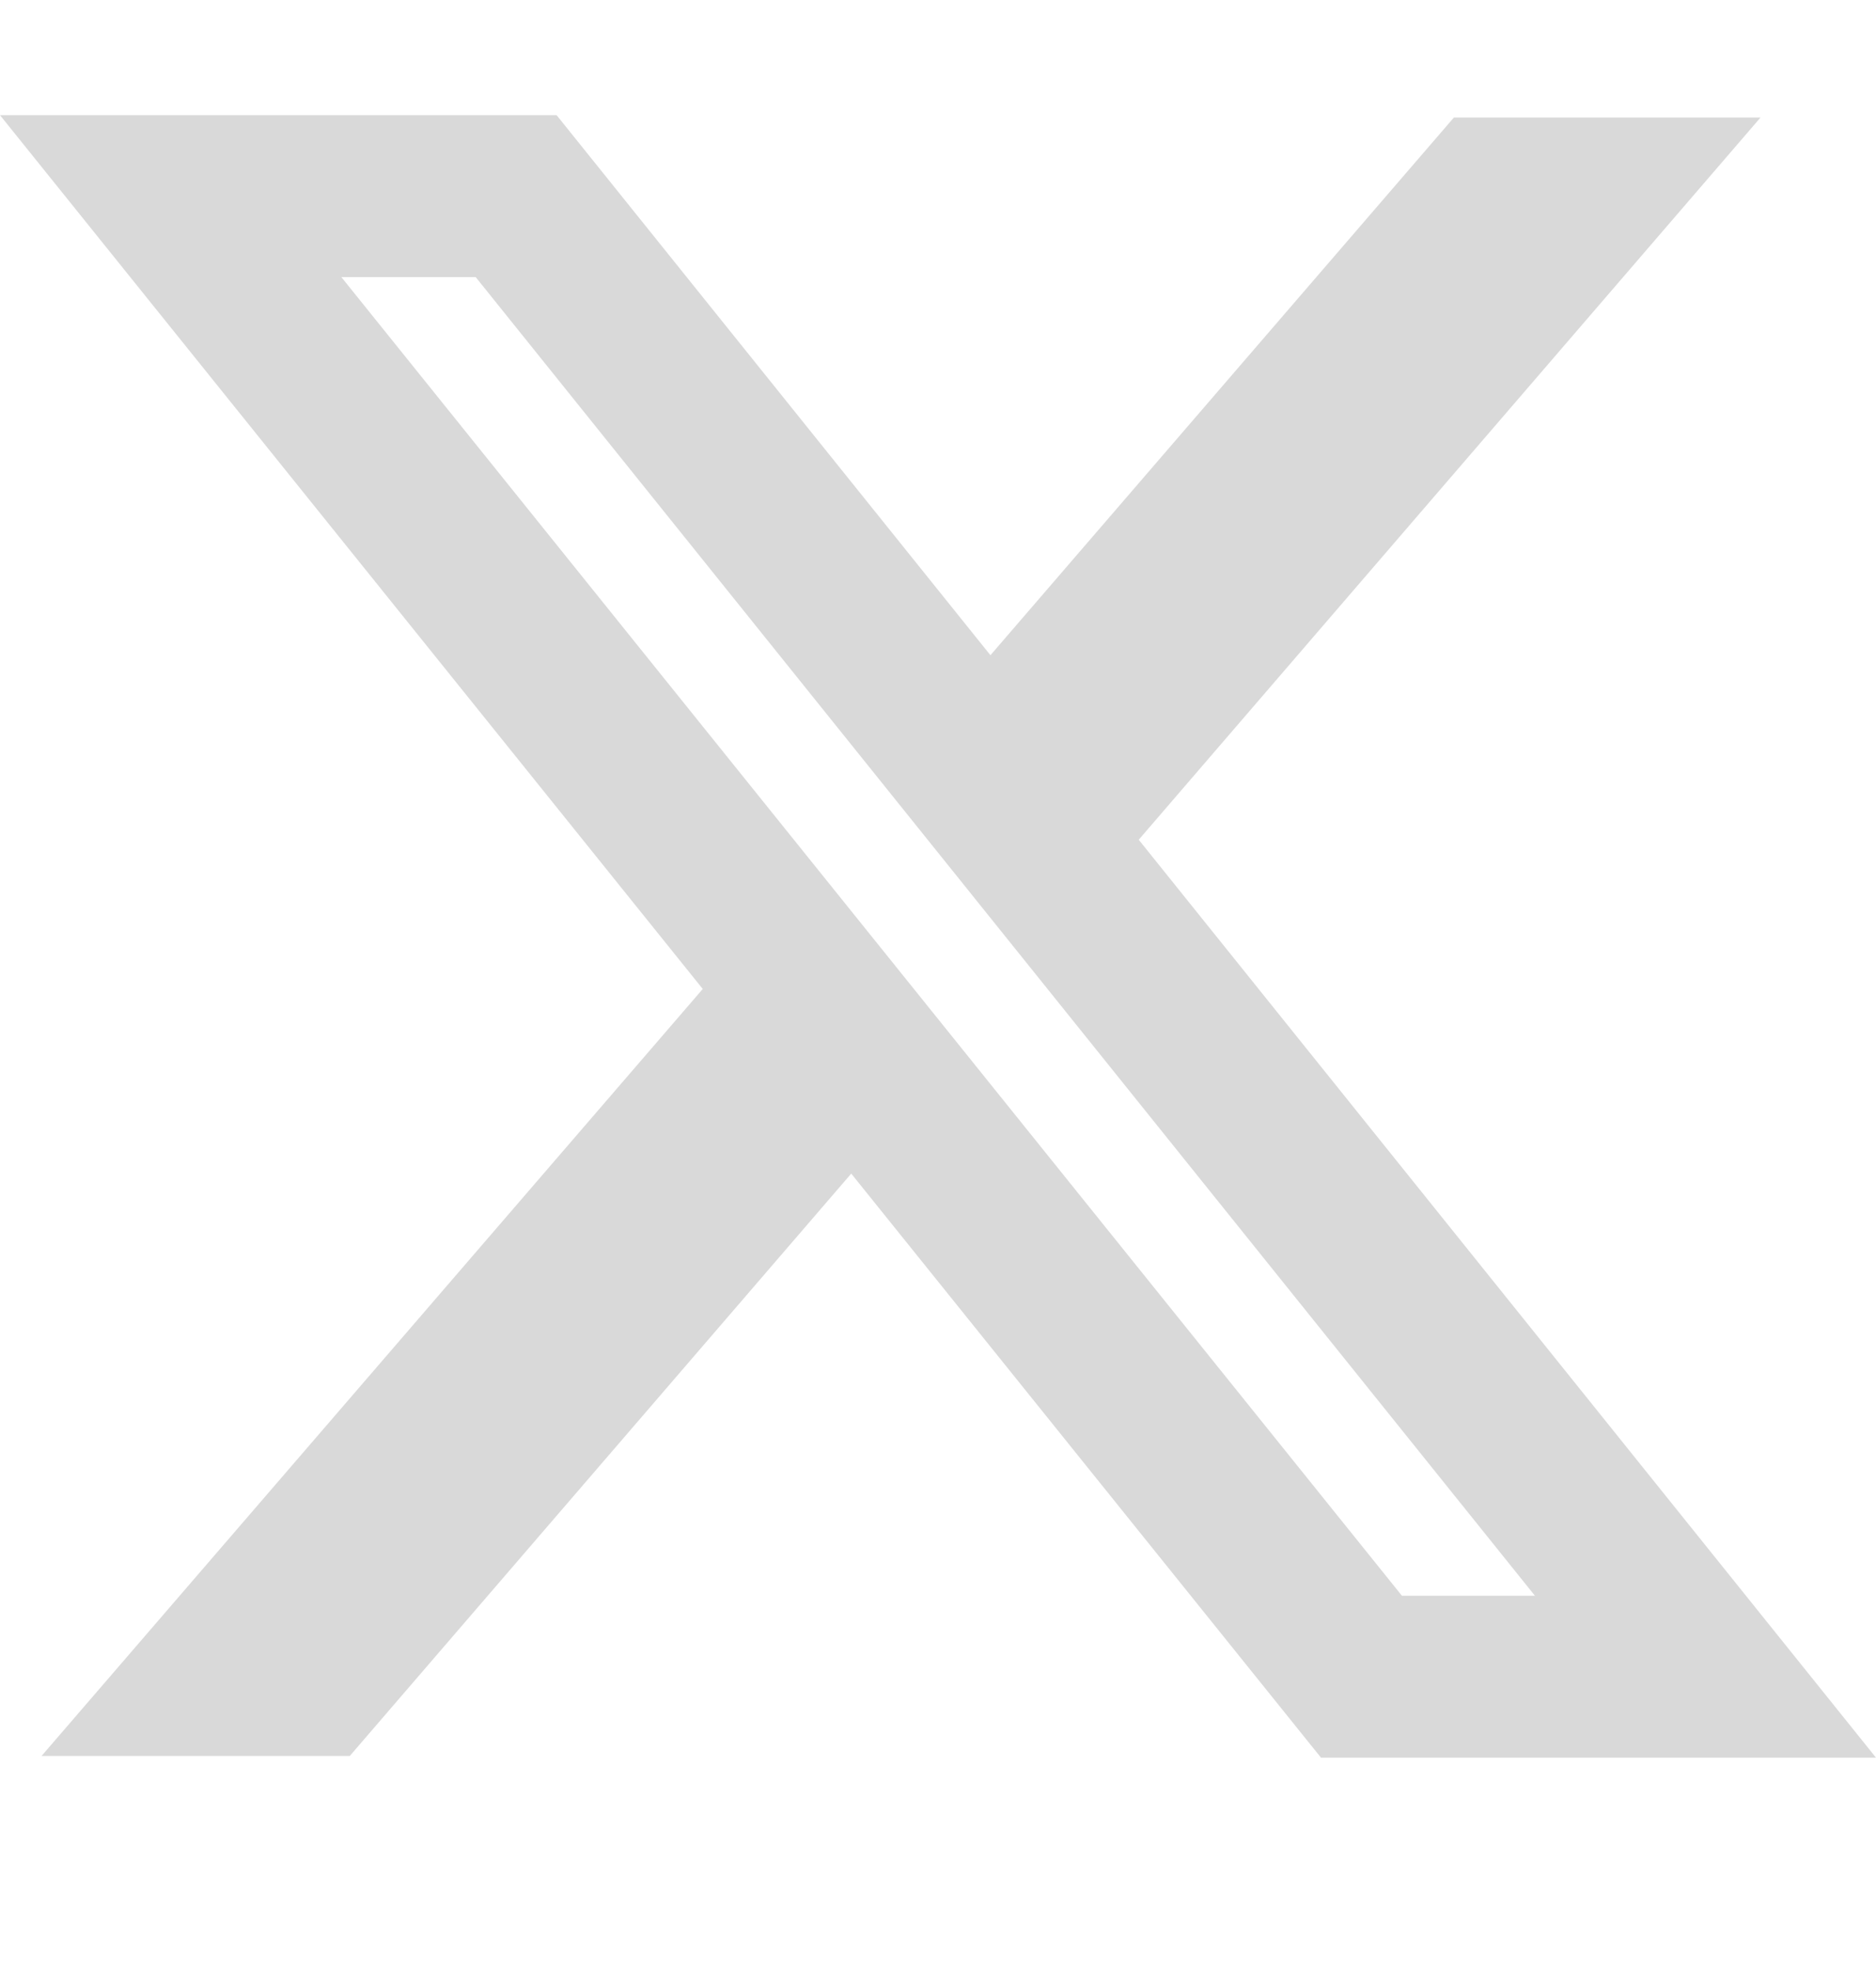 <svg width="20" height="21" viewBox="0 0 20 21" fill="none" xmlns="http://www.w3.org/2000/svg">
<path fill-rule="evenodd" clip-rule="evenodd" d="M7.492 10.537L0 1.227H5.934L10.559 6.981L15.5 1.252H18.769L12.14 8.947L20 18.727H14.083L9.075 12.504L3.729 18.709H0.443L7.492 10.537ZM14.946 17.002L3.639 2.952H5.071L16.364 17.002H14.946Z" fill="#D9D9D9"/>
</svg>
